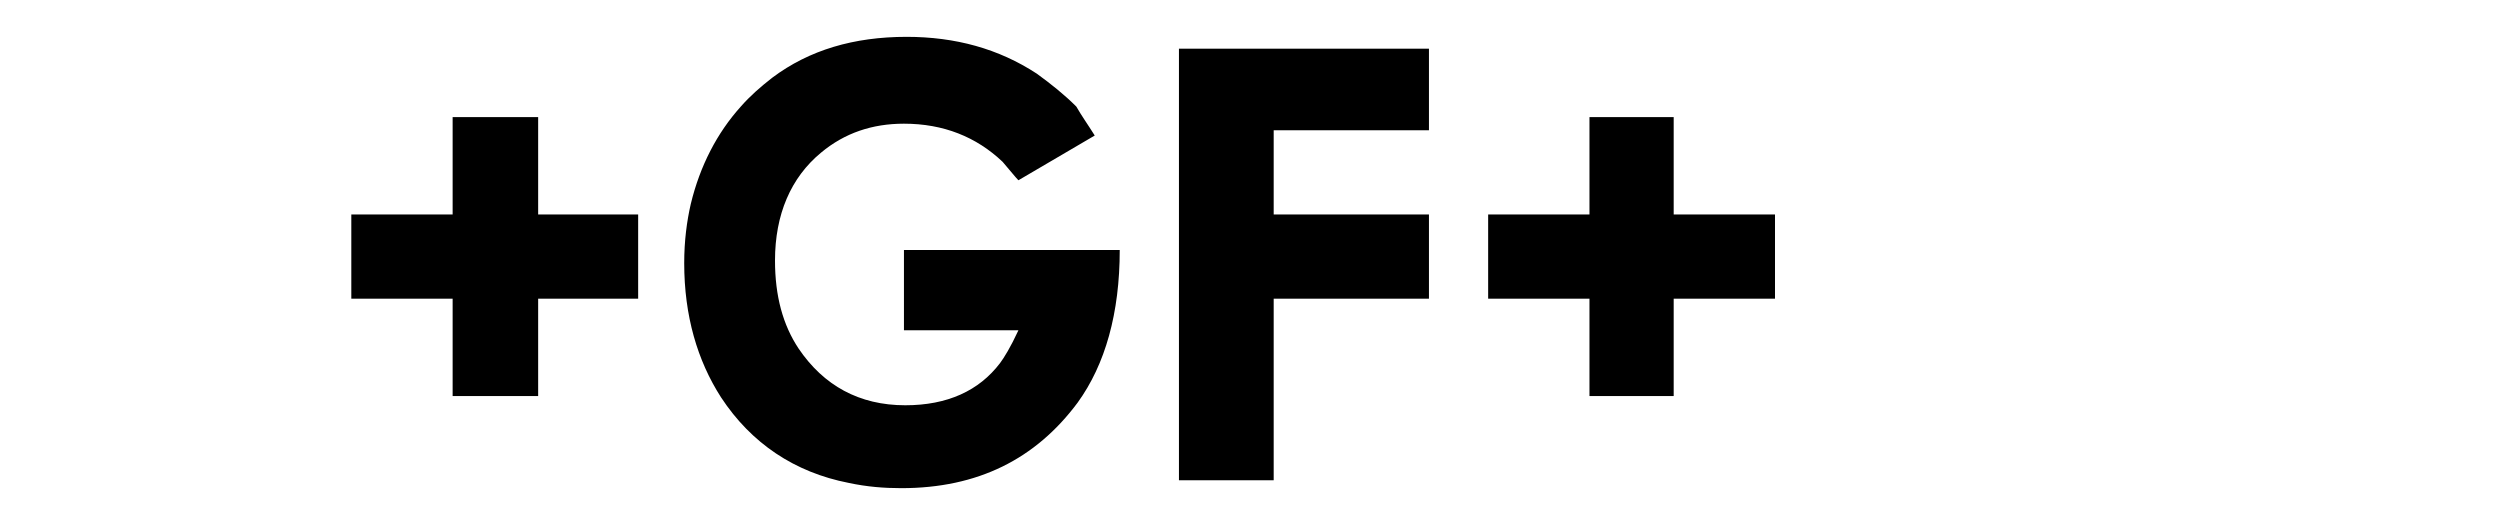 <?xml version="1.0" encoding="utf-8"?>
<!-- Generator: Adobe Illustrator 22.1.0, SVG Export Plug-In . SVG Version: 6.00 Build 0)  -->
<svg version="1.1" id="Lag_1" xmlns="http://www.w3.org/2000/svg" xmlns:xlink="http://www.w3.org/1999/xlink" x="0px" y="0px"
	 viewBox="0 0 190 40" style="enable-background:new 0 0 190 40;" xml:space="preserve">
<style type="text/css">
	.st0{fill-rule:evenodd;clip-rule:evenodd;}
</style>
<g>
	<polyline class="st0" points="26.7,22.7 34.4,22.7 34.4,30.1 40.9,30.1 40.9,22.7 48.5,22.7 48.5,16.3 40.9,16.3 40.9,8.9 
		34.4,8.9 34.4,16.3 26.7,16.3 26.7,22.7 	"/>
	<path class="st0" d="M83.2,10.3l-5.8,3.4c-0.2-0.2-0.6-0.7-1.2-1.4c-2-1.9-4.5-2.9-7.5-2.9c-2.4,0-4.5,0.7-6.3,2.2
		c-2.3,1.9-3.5,4.7-3.5,8.2c0,2.7,0.6,4.9,1.8,6.7c1.9,2.8,4.6,4.3,8.1,4.3c3.2,0,5.6-1.1,7.2-3.2c0.3-0.4,0.8-1.2,1.4-2.5h-8.7V19
		l16.4,0c0,4.8-1.1,8.7-3.2,11.6c-3.2,4.3-7.6,6.5-13.4,6.5c-1.3,0-2.6-0.1-4-0.4c-4.1-0.8-7.4-3-9.7-6.5C53,27.4,52,24,52,20
		c0-1.7,0.2-3.2,0.5-4.5c0.7-2.9,2-5.4,3.8-7.4c0.7-0.8,1.5-1.5,2.4-2.2c2.8-2.1,6.2-3.1,10.2-3.1c3.7,0,7,0.9,9.9,2.8
		c1.1,0.8,2.1,1.6,3,2.5C82.2,8.8,82.7,9.5,83.2,10.3"/>
	<polyline class="st0" points="89.6,3.7 108.6,3.7 108.6,9.9 96.8,9.9 96.8,16.3 108.6,16.3 108.6,22.7 96.8,22.7 96.8,36.5 
		89.6,36.5 89.6,3.7 	"/>
	<polyline class="st0" points="113.1,22.7 120.8,22.7 120.8,30.1 127.2,30.1 127.2,22.7 134.9,22.7 134.9,16.3 127.2,16.3 
		127.2,8.9 120.8,8.9 120.8,16.3 113.1,16.3 113.1,22.7 	"/>
</g>
</svg>
